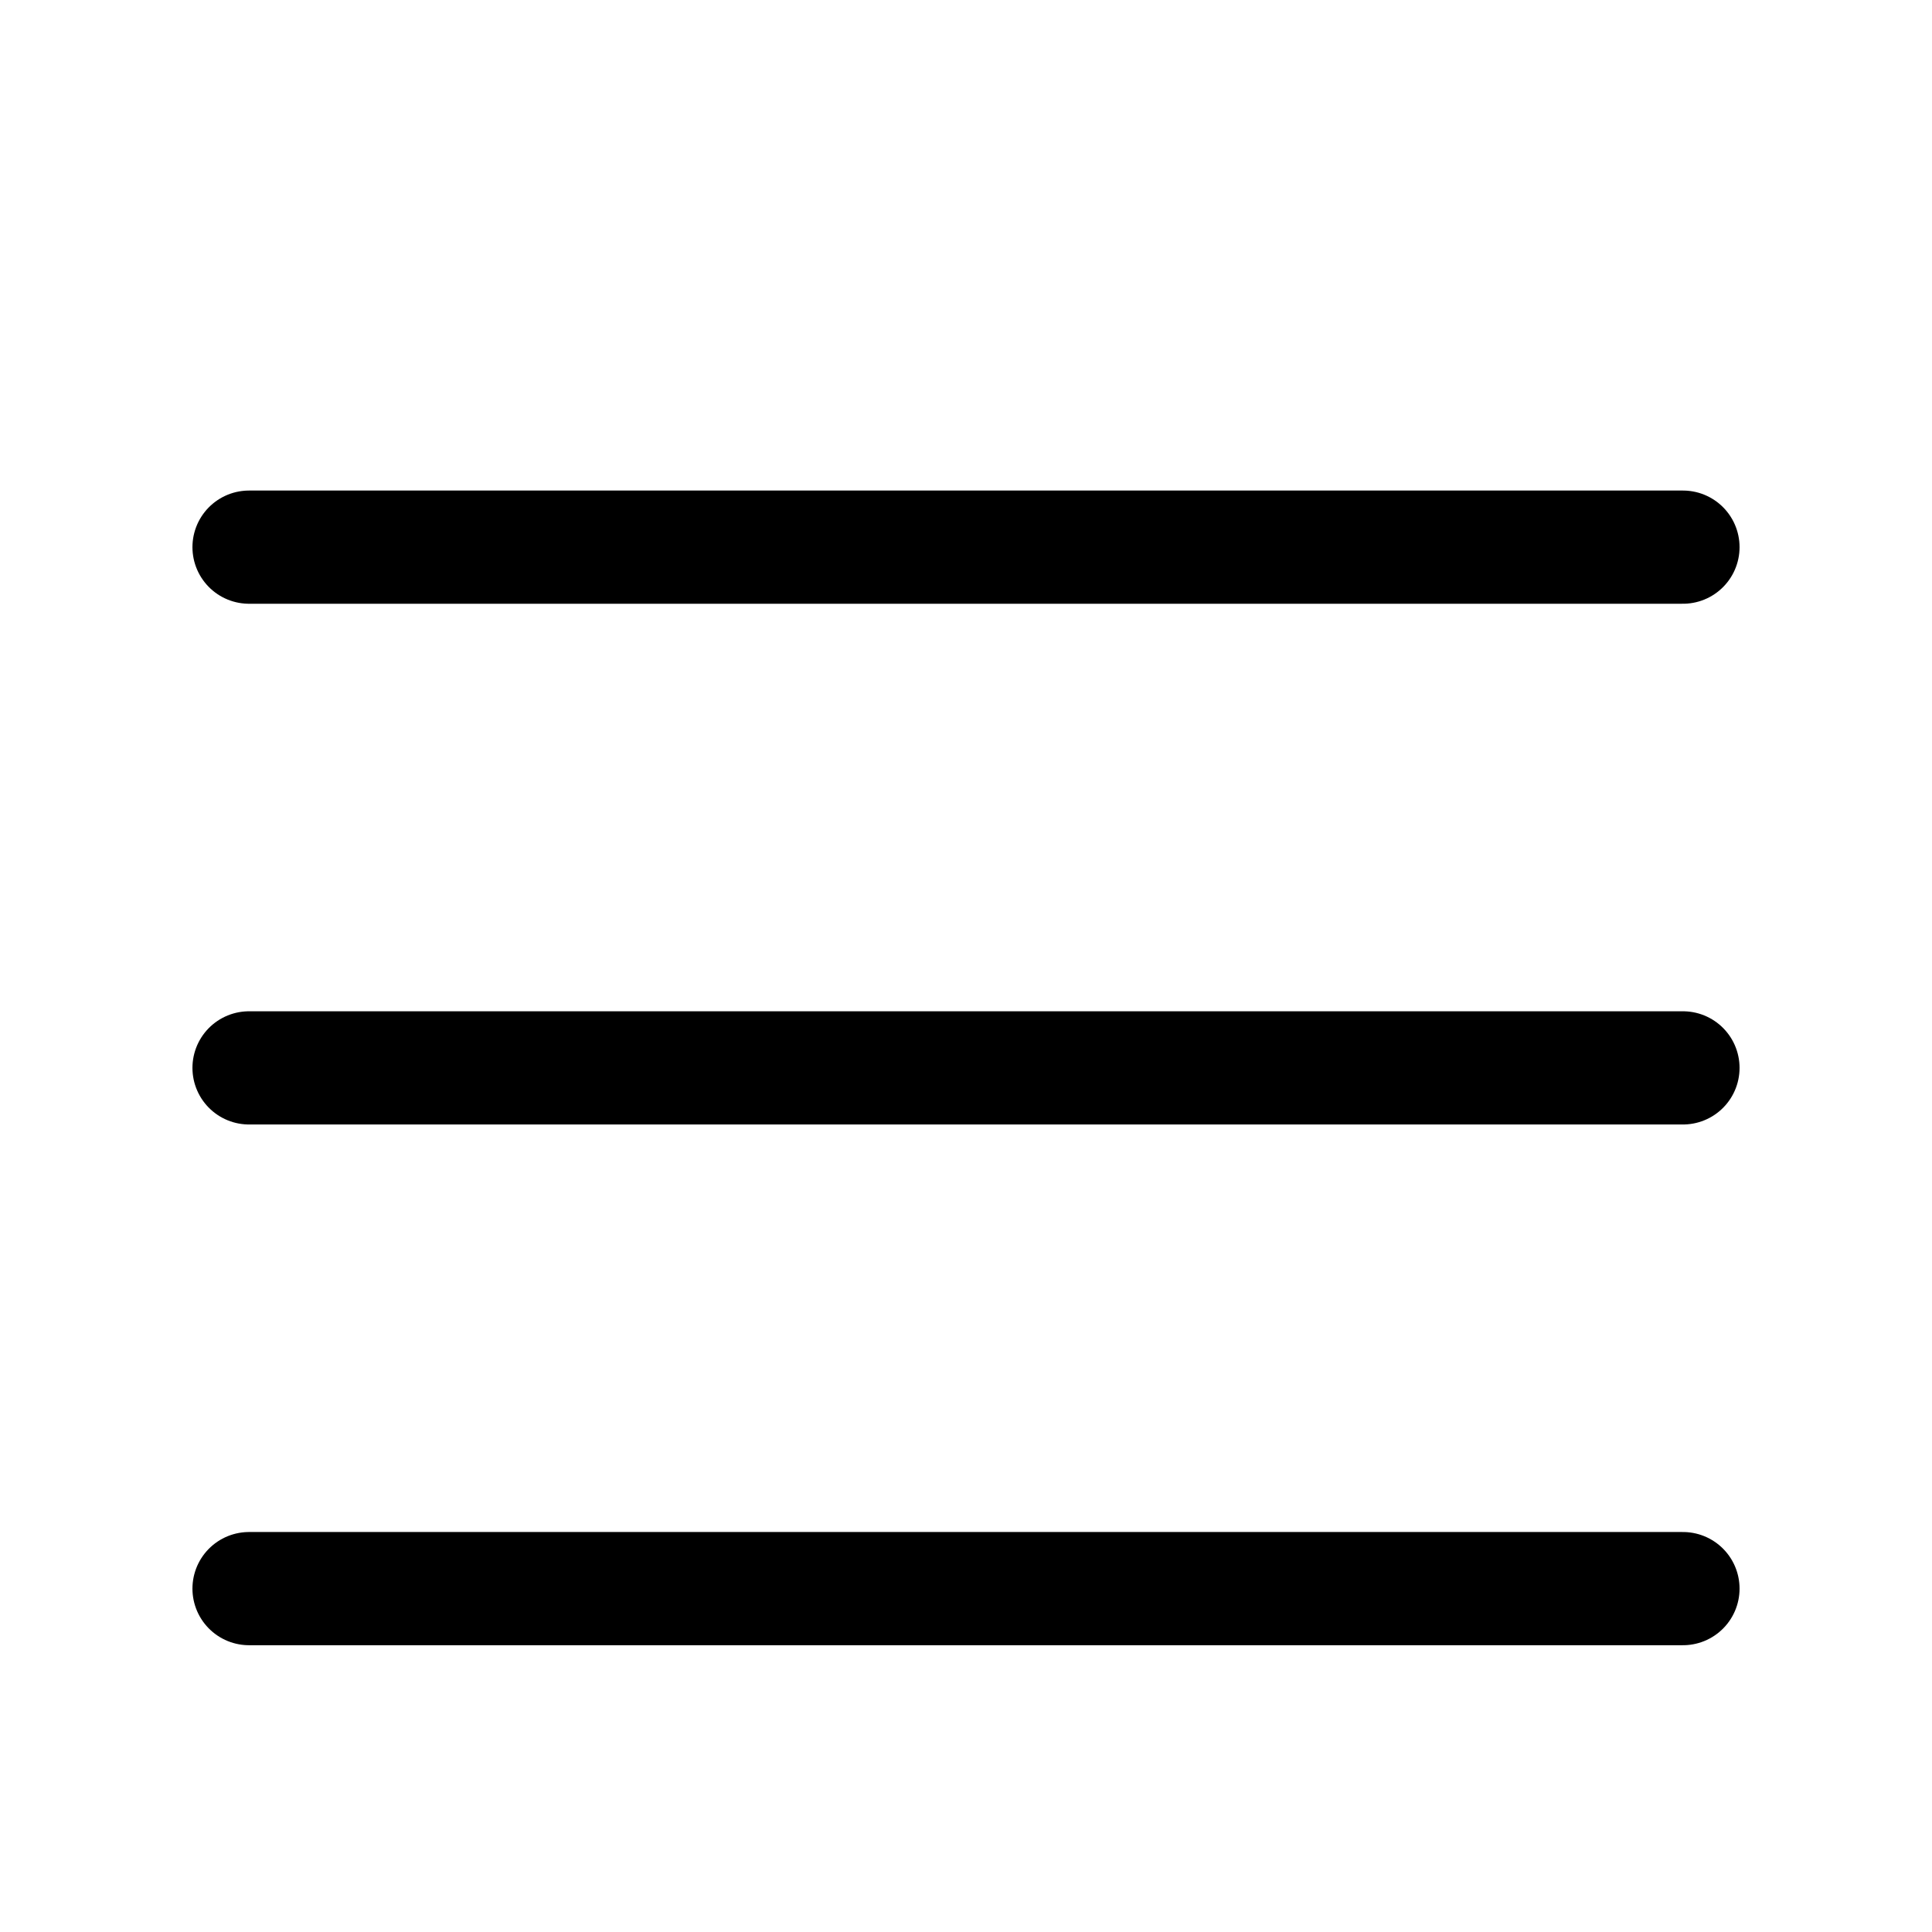 <svg width="512" height="512" viewBox="0 0 512 512" fill="none" xmlns="http://www.w3.org/2000/svg">
<rect width="512" height="512" fill="white"/>
<path d="M66 145H446" stroke="black" stroke-width="30" stroke-linecap="round" stroke-linejoin="round"/>
<path d="M66 421H446" stroke="black" stroke-width="30" stroke-linecap="round" stroke-linejoin="round"/>
<path d="M66 283H446" stroke="black" stroke-width="30" stroke-linecap="round" stroke-linejoin="round"/>
</svg>
